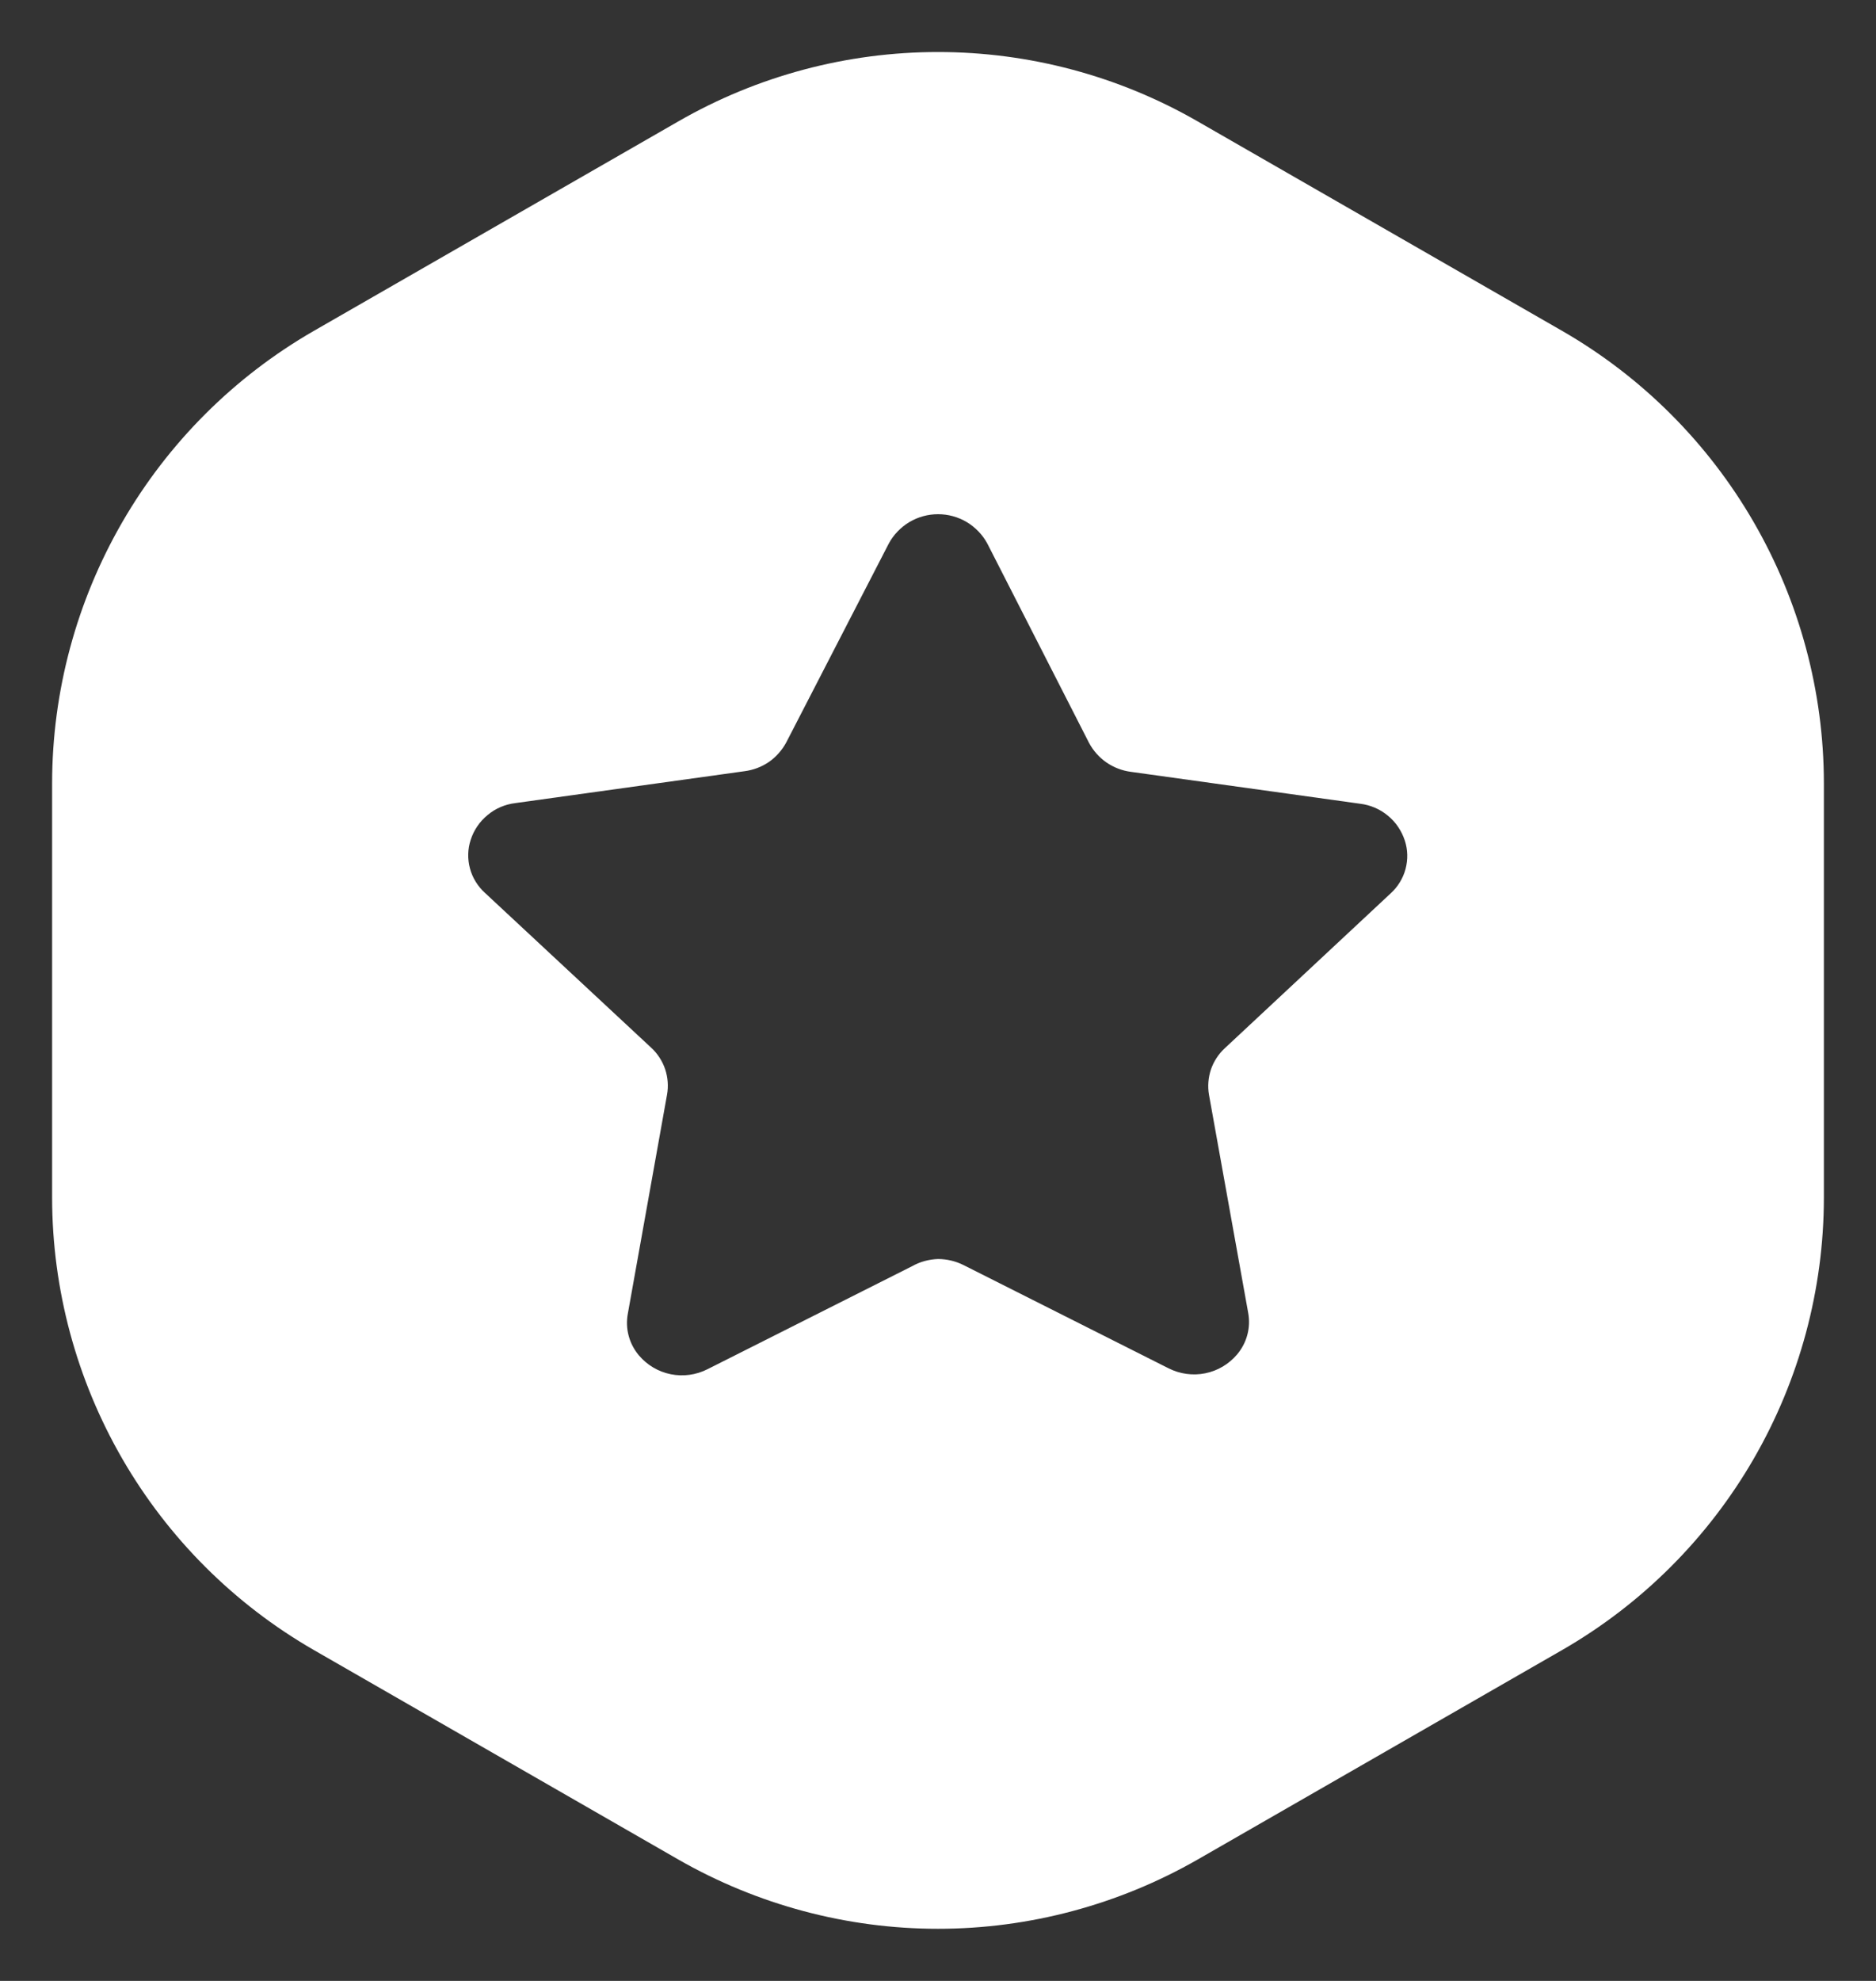 <svg width="18" height="19" viewBox="0 0 18 19" fill="none" xmlns="http://www.w3.org/2000/svg">
<rect x="0" y="0" width="18" height="19" fill="#333333" stroke="none"/>
<path d="M9 18.5C8.126 18.5 7.267 18.27 6.509 17.836L3.009 15.825C2.247 15.386 1.614 14.754 1.174 13.993C0.734 13.232 0.501 12.368 0.5 11.489L0.5 7.511C0.501 6.631 0.734 5.768 1.174 5.007C1.614 4.246 2.247 3.614 3.009 3.175L6.509 1.164C7.267 0.728 8.126 0.499 9 0.499C9.874 0.499 10.733 0.728 11.491 1.164L14.991 3.175C15.753 3.614 16.386 4.246 16.826 5.007C17.266 5.768 17.499 6.631 17.5 7.511V11.489C17.499 12.368 17.266 13.232 16.826 13.993C16.386 14.754 15.753 15.386 14.991 15.825L11.491 17.836C10.733 18.27 9.874 18.5 9 18.5ZM9 12.076C9.085 12.076 9.169 12.096 9.245 12.134L11.212 13.124C11.321 13.179 11.445 13.196 11.564 13.172C11.684 13.148 11.791 13.084 11.87 12.991C11.916 12.936 11.95 12.872 11.968 12.803C11.987 12.733 11.989 12.661 11.976 12.591L11.6 10.5C11.586 10.419 11.593 10.335 11.619 10.257C11.646 10.18 11.691 10.11 11.752 10.054L13.343 8.569C13.412 8.506 13.462 8.425 13.486 8.335C13.51 8.245 13.508 8.15 13.479 8.062C13.448 7.968 13.392 7.885 13.316 7.823C13.24 7.76 13.148 7.721 13.05 7.709L10.85 7.403C10.766 7.392 10.686 7.361 10.616 7.313C10.547 7.265 10.49 7.201 10.45 7.127L9.473 5.213C9.427 5.128 9.358 5.057 9.275 5.007C9.192 4.958 9.097 4.932 9.001 4.932C8.904 4.932 8.809 4.958 8.726 5.007C8.643 5.057 8.574 5.128 8.528 5.213L7.544 7.121C7.504 7.195 7.447 7.26 7.378 7.308C7.308 7.356 7.228 7.386 7.144 7.397L4.944 7.703C4.846 7.715 4.754 7.754 4.679 7.817C4.603 7.879 4.546 7.962 4.516 8.056C4.487 8.144 4.485 8.239 4.509 8.329C4.533 8.419 4.583 8.5 4.652 8.563L6.248 10.049C6.309 10.105 6.355 10.176 6.382 10.255C6.408 10.334 6.415 10.418 6.4 10.5L6.024 12.6C6.011 12.67 6.013 12.742 6.032 12.812C6.05 12.881 6.084 12.945 6.13 13C6.209 13.093 6.316 13.157 6.436 13.181C6.555 13.205 6.679 13.188 6.788 13.133L8.755 12.143C8.83 12.101 8.914 12.079 9 12.076Z" fill="white"/>
</svg>

